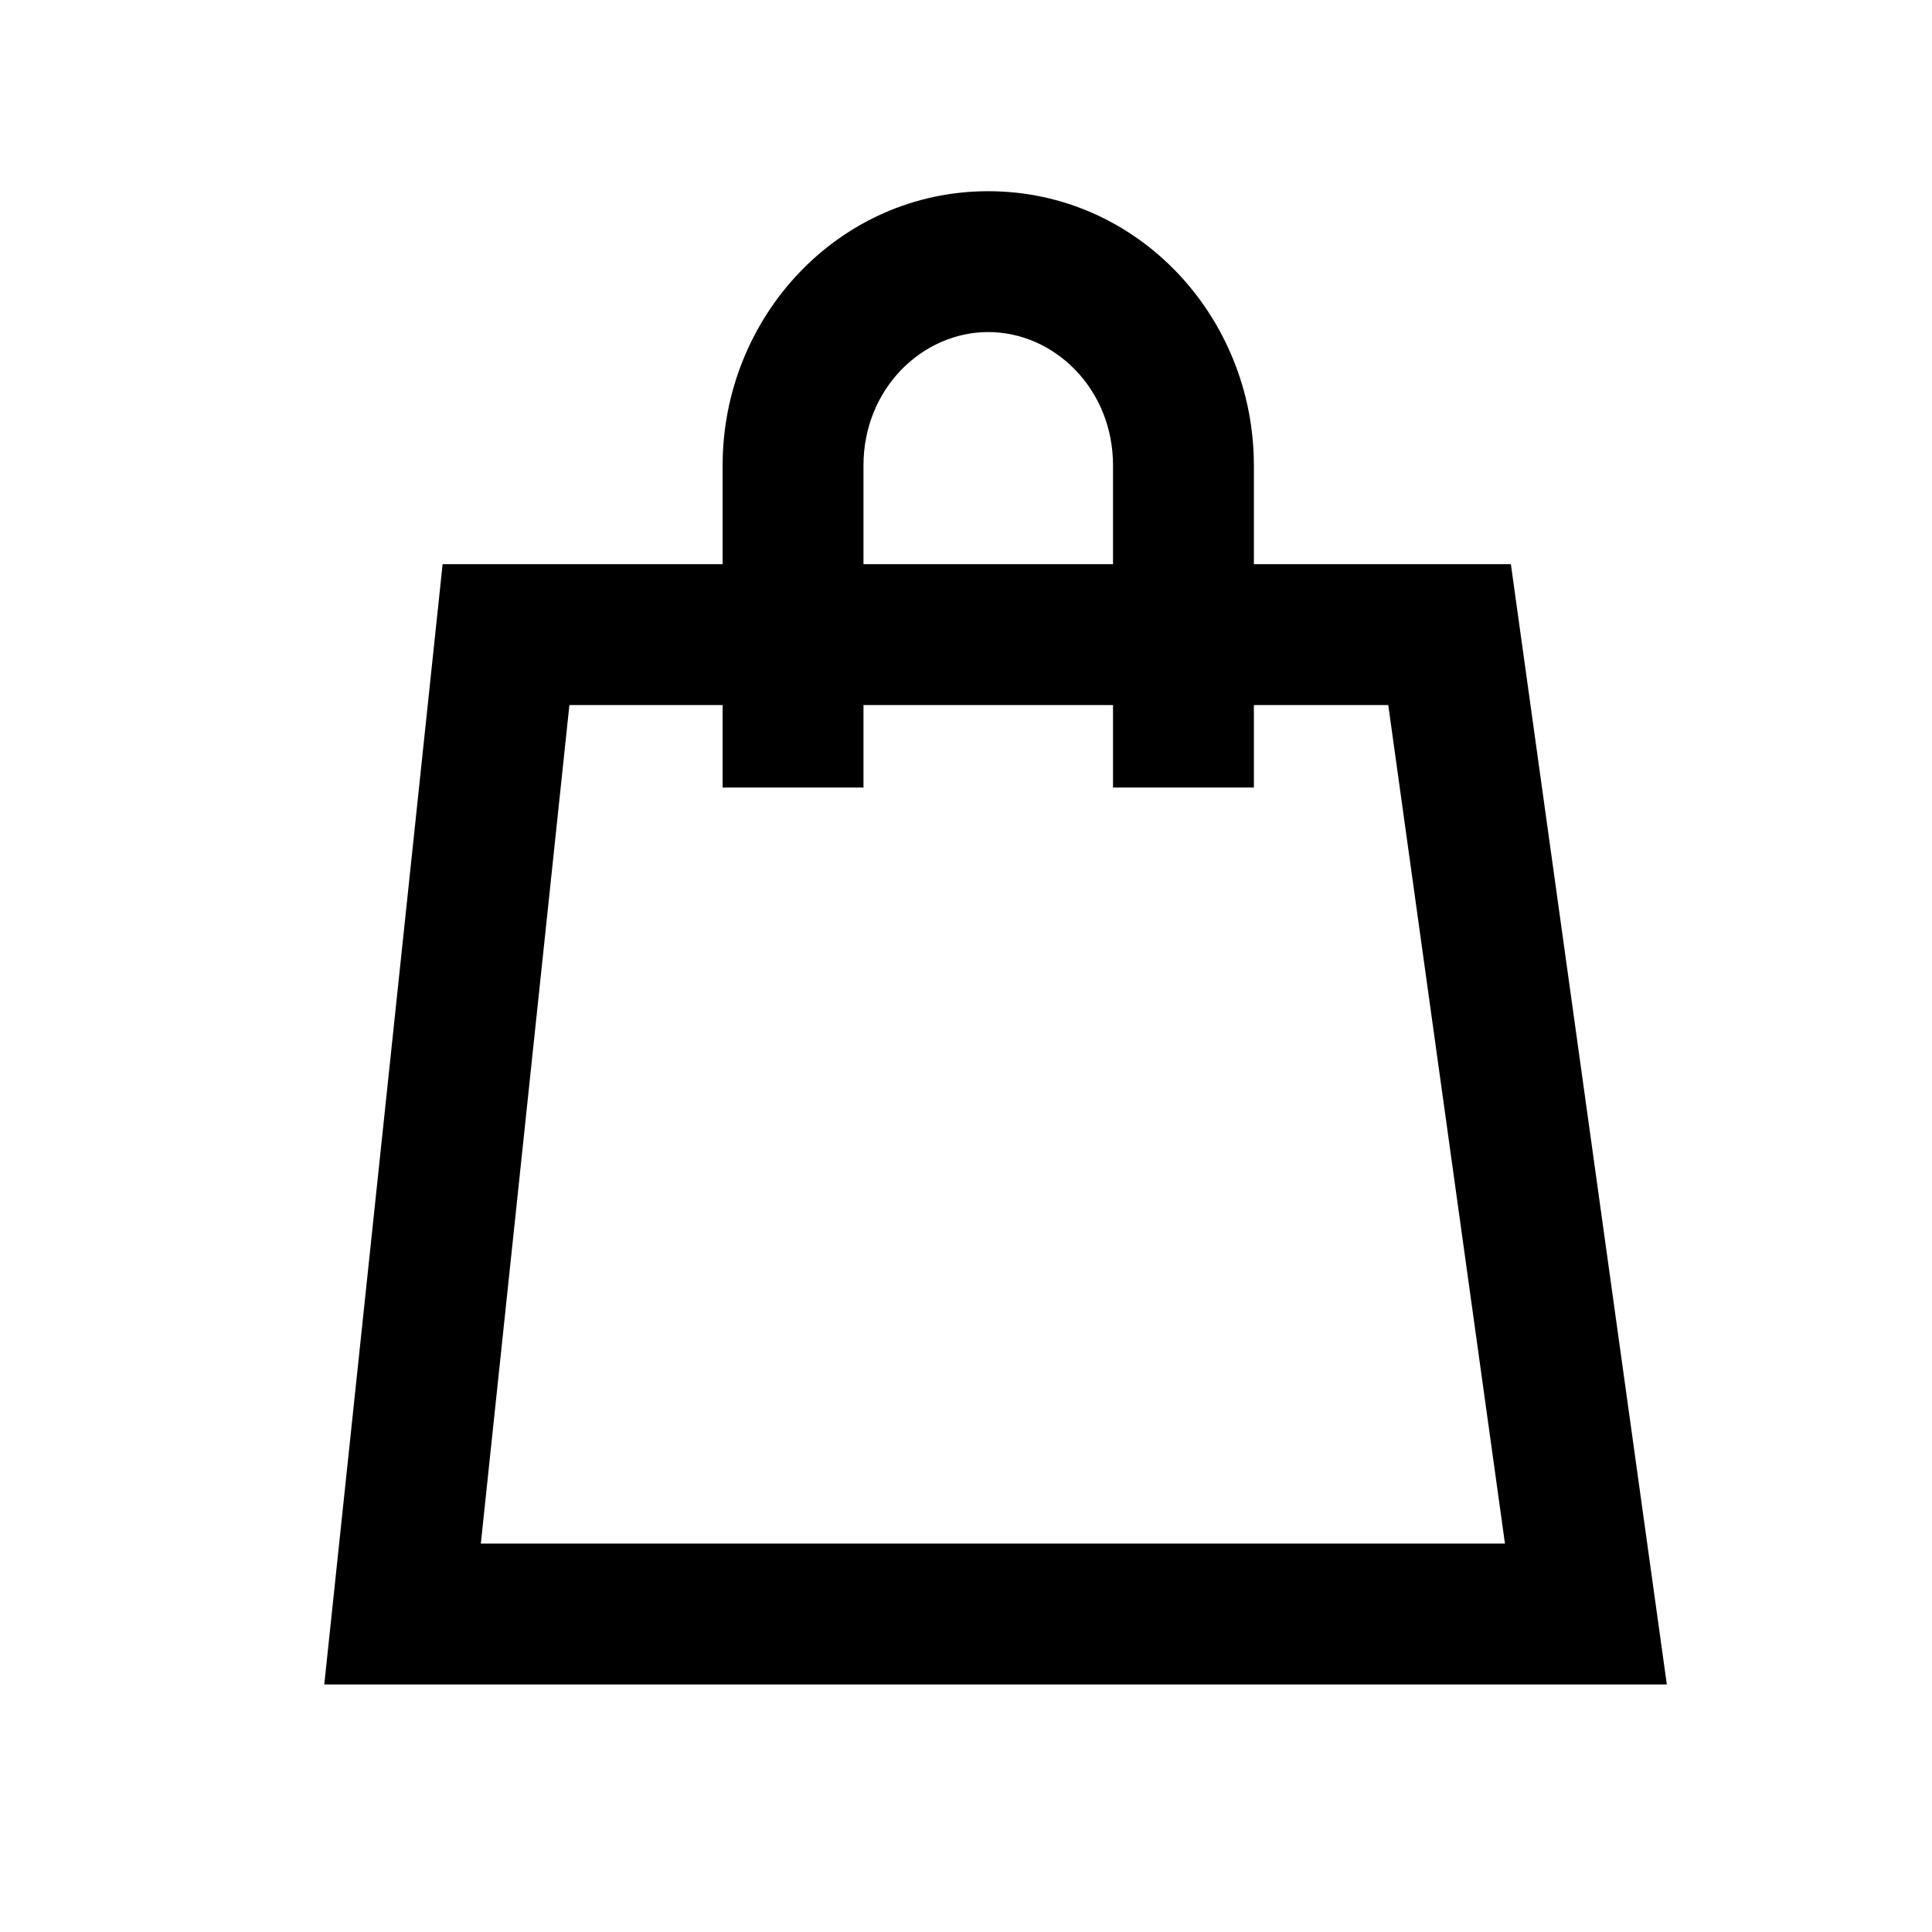 <svg width="32" height="32" viewBox="0 0 32 32" fill="none" xmlns="http://www.w3.org/2000/svg">
<g clip-path="url(#clip0_5636_7263)">
<path fill-rule="evenodd" clip-rule="evenodd" d="M7.331 9.345H25.025L27.608 27.9H5.371L7.331 9.345ZM9.431 11.678L7.964 25.567H24.927L22.994 11.678H9.431Z" fill="black"/>
<path fill-rule="evenodd" clip-rule="evenodd" d="M16.368 5.5C15.274 5.5 14.302 6.441 14.302 7.708V13.044H11.969V7.708C11.969 5.247 13.892 3.167 16.368 3.167C18.845 3.167 20.768 5.247 20.768 7.708V13.044H18.435V7.708C18.435 6.441 17.463 5.5 16.368 5.5Z" fill="black"/>
</g>
<defs>
<clipPath id="clip0_5636_7263">
<rect width="32" height="32" fill="white"/>
</clipPath>
</defs>
</svg>
